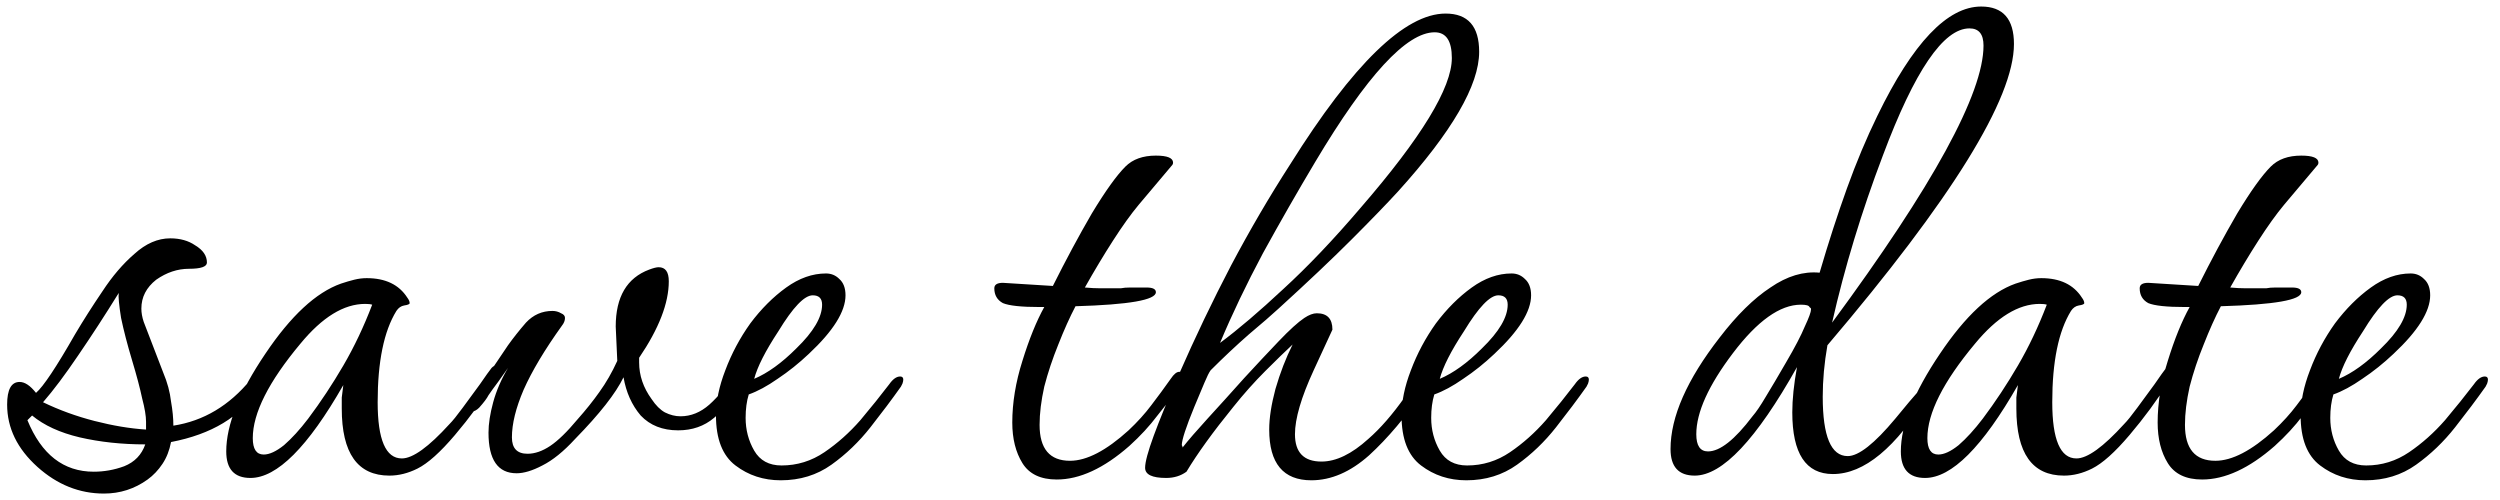 <?xml version="1.0" encoding="UTF-8"?> <svg xmlns="http://www.w3.org/2000/svg" width="205" height="41" viewBox="0 0 205 41" fill="none"> <path d="M8.521 40.472C6.515 40.472 4.702 39.747 3.08 38.296C1.417 36.803 0.585 35.096 0.585 33.176C0.585 31.939 0.926 31.32 1.609 31.32C2.035 31.32 2.483 31.619 2.953 32.216C3.55 31.704 4.617 30.104 6.152 27.416C6.835 26.264 7.582 25.091 8.393 23.896C9.203 22.659 10.078 21.635 11.017 20.824C11.955 19.971 12.937 19.544 13.96 19.544C14.771 19.544 15.454 19.736 16.009 20.12C16.648 20.504 16.968 20.973 16.968 21.528C16.968 21.869 16.478 22.04 15.496 22.04C14.558 22.04 13.662 22.339 12.809 22.936C11.998 23.576 11.592 24.365 11.592 25.304C11.592 25.645 11.656 26.008 11.784 26.392L13.384 30.552C13.726 31.363 13.939 32.152 14.024 32.92C14.152 33.645 14.216 34.307 14.216 34.904C16.691 34.52 18.803 33.261 20.552 31.128C20.638 31 20.744 30.936 20.872 30.936C21.128 30.936 21.256 31.107 21.256 31.448C21.256 31.533 21.235 31.619 21.192 31.704C21.192 31.789 21.171 31.875 21.128 31.96C19.721 34.179 17.352 35.608 14.024 36.248C13.896 36.931 13.662 37.528 13.32 38.04C12.979 38.552 12.574 38.979 12.104 39.32C11.038 40.088 9.843 40.472 8.521 40.472ZM11.976 35.224V34.584C11.976 34.115 11.87 33.475 11.656 32.664C11.486 31.853 11.209 30.808 10.825 29.528C10.441 28.248 10.142 27.096 9.928 26.072C9.758 25.005 9.694 24.323 9.736 24.024C8.627 25.816 7.518 27.523 6.409 29.144C5.342 30.723 4.382 32.003 3.529 32.984C4.851 33.624 6.259 34.136 7.753 34.52C9.246 34.904 10.654 35.139 11.976 35.224ZM7.689 38.68C8.542 38.68 9.374 38.531 10.184 38.232C11.038 37.891 11.614 37.293 11.912 36.44C9.992 36.44 8.2 36.248 6.537 35.864C4.915 35.48 3.614 34.883 2.632 34.072L2.248 34.456C3.401 37.272 5.214 38.68 7.689 38.68ZM20.536 39.192C19.213 39.192 18.552 38.467 18.552 37.016C18.552 34.84 19.619 32.173 21.752 29.016C23.843 25.901 25.912 23.981 27.96 23.256C28.344 23.128 28.707 23.021 29.048 22.936C29.389 22.851 29.731 22.808 30.072 22.808C31.608 22.808 32.717 23.341 33.4 24.408C33.528 24.579 33.592 24.728 33.592 24.856C33.592 24.941 33.443 25.005 33.144 25.048C32.888 25.091 32.675 25.24 32.504 25.496C31.48 27.16 30.968 29.656 30.968 32.984C30.968 36.056 31.629 37.592 32.952 37.592C33.848 37.592 35.149 36.653 36.856 34.776C37.112 34.52 37.475 34.072 37.944 33.432C38.413 32.792 38.883 32.152 39.352 31.512C39.821 30.829 40.141 30.381 40.312 30.168C40.44 30.04 40.547 29.976 40.632 29.976C40.803 29.976 40.888 30.125 40.888 30.424C40.888 30.637 40.76 30.936 40.504 31.32C39.565 32.813 38.499 34.264 37.304 35.672C36.109 37.08 35.085 37.997 34.232 38.424C33.464 38.808 32.696 39 31.928 39C29.325 39 28.024 37.165 28.024 33.496C28.024 33.197 28.024 32.899 28.024 32.6C28.067 32.259 28.109 31.917 28.152 31.576C25.251 36.653 22.712 39.192 20.536 39.192ZM21.624 37.272C22.093 37.272 22.648 37.016 23.288 36.504C23.928 35.949 24.589 35.224 25.272 34.328C26.296 32.963 27.256 31.512 28.152 29.976C29.048 28.44 29.837 26.776 30.52 24.984C30.392 24.941 30.2 24.92 29.944 24.92C28.195 24.92 26.424 26.008 24.632 28.184C22.029 31.299 20.728 33.88 20.728 35.928C20.728 36.824 21.027 37.272 21.624 37.272ZM42.361 38.808C40.825 38.808 40.057 37.699 40.057 35.48C40.057 34.755 40.185 33.923 40.441 32.984C40.697 32.045 41.102 31.107 41.657 30.168L40.889 31.256C40.505 31.768 40.228 32.152 40.057 32.408C39.929 32.664 39.673 33.005 39.289 33.432C39.076 33.645 38.862 33.752 38.649 33.752C38.436 33.752 38.329 33.667 38.329 33.496C38.329 33.283 38.414 33.069 38.585 32.856C38.756 32.643 39.118 32.109 39.673 31.256C40.27 30.36 40.932 29.379 41.657 28.312C42.084 27.715 42.574 27.096 43.129 26.456C43.726 25.816 44.452 25.496 45.305 25.496C45.561 25.496 45.796 25.56 46.009 25.688C46.222 25.773 46.329 25.901 46.329 26.072C46.329 26.285 46.244 26.499 46.073 26.712C44.665 28.675 43.62 30.424 42.937 31.96C42.297 33.453 41.977 34.755 41.977 35.864C41.977 36.76 42.404 37.208 43.257 37.208C43.854 37.208 44.473 36.995 45.113 36.568C45.753 36.141 46.5 35.416 47.353 34.392C48.036 33.624 48.633 32.877 49.145 32.152C49.7 31.384 50.19 30.531 50.617 29.592L50.489 26.776C50.489 24.344 51.406 22.787 53.241 22.104C53.582 21.976 53.838 21.912 54.009 21.912C54.564 21.912 54.841 22.296 54.841 23.064C54.841 24.856 54.03 26.947 52.409 29.336V29.72C52.409 30.787 52.75 31.789 53.433 32.728C53.774 33.24 54.137 33.603 54.521 33.816C54.948 34.029 55.374 34.136 55.801 34.136C56.654 34.136 57.444 33.816 58.169 33.176C58.937 32.493 59.684 31.555 60.409 30.36C60.537 30.189 60.644 30.104 60.729 30.104C60.942 30.104 61.049 30.36 61.049 30.872C61.049 31.085 61.006 31.277 60.921 31.448C60.153 32.643 59.364 33.581 58.553 34.264C57.742 34.947 56.761 35.288 55.609 35.288C54.329 35.288 53.305 34.883 52.537 34.072C51.812 33.219 51.342 32.173 51.129 30.936C50.489 32.259 49.166 33.944 47.161 35.992C46.222 37.016 45.326 37.741 44.473 38.168C43.662 38.595 42.958 38.808 42.361 38.808ZM64.02 39.384C62.612 39.384 61.375 38.979 60.309 38.168C59.242 37.357 58.709 35.992 58.709 34.072C58.709 32.92 58.965 31.683 59.477 30.36C59.989 28.995 60.671 27.715 61.525 26.52C62.42 25.325 63.402 24.344 64.469 23.576C65.535 22.808 66.623 22.424 67.733 22.424C68.159 22.424 68.522 22.573 68.82 22.872C69.162 23.171 69.332 23.619 69.332 24.216C69.332 25.539 68.33 27.139 66.325 29.016C65.514 29.784 64.66 30.467 63.764 31.064C62.911 31.661 62.122 32.088 61.397 32.344C61.226 32.899 61.141 33.539 61.141 34.264C61.141 35.245 61.375 36.141 61.844 36.952C62.314 37.763 63.06 38.168 64.085 38.168C65.365 38.168 66.538 37.805 67.605 37.08C68.671 36.355 69.653 35.48 70.549 34.456C71.445 33.389 72.234 32.408 72.916 31.512C73.215 31.085 73.514 30.872 73.812 30.872C73.983 30.872 74.069 30.957 74.069 31.128C74.069 31.213 74.047 31.32 74.004 31.448C73.962 31.533 73.919 31.619 73.876 31.704C73.151 32.728 72.319 33.837 71.38 35.032C70.442 36.227 69.375 37.251 68.18 38.104C66.986 38.957 65.599 39.384 64.02 39.384ZM61.844 31.064C62.954 30.595 64.106 29.763 65.3 28.568C66.709 27.203 67.412 26.008 67.412 24.984C67.412 24.472 67.156 24.216 66.644 24.216C65.962 24.216 65.023 25.197 63.828 27.16C62.762 28.781 62.1 30.083 61.844 31.064ZM86.654 39.32C85.332 39.32 84.393 38.872 83.838 37.976C83.284 37.08 83.007 35.971 83.007 34.648C83.007 33.027 83.284 31.341 83.838 29.592C84.393 27.8 84.99 26.328 85.63 25.176H85.246C83.753 25.176 82.751 25.069 82.239 24.856C81.769 24.6 81.534 24.195 81.534 23.64C81.534 23.341 81.769 23.192 82.239 23.192L86.335 23.448C87.401 21.315 88.468 19.331 89.534 17.496C90.644 15.661 91.561 14.381 92.287 13.656C92.884 13.059 93.716 12.76 94.782 12.76C95.721 12.76 96.191 12.952 96.191 13.336C96.191 13.421 96.169 13.485 96.126 13.528L93.374 16.792C92.734 17.56 92.031 18.541 91.263 19.736C90.495 20.931 89.727 22.211 88.959 23.576C89.428 23.619 89.855 23.64 90.239 23.64C90.665 23.64 91.028 23.64 91.326 23.64C91.497 23.64 91.689 23.64 91.903 23.64C92.116 23.597 92.372 23.576 92.671 23.576H94.014C94.526 23.576 94.782 23.704 94.782 23.96C94.782 24.6 92.585 24.984 88.191 25.112C87.721 26.008 87.252 27.053 86.782 28.248C86.313 29.4 85.929 30.552 85.63 31.704C85.374 32.856 85.246 33.901 85.246 34.84C85.246 36.803 86.079 37.784 87.743 37.784C89.108 37.784 90.708 36.952 92.543 35.288C93.268 34.605 93.886 33.923 94.398 33.24C94.953 32.515 95.487 31.789 95.999 31.064C96.254 30.68 96.489 30.488 96.703 30.488C96.916 30.488 97.022 30.616 97.022 30.872C97.022 31.043 96.98 31.213 96.894 31.384C96.852 31.512 96.809 31.619 96.766 31.704C96.212 32.429 95.593 33.219 94.91 34.072C94.27 34.925 93.502 35.757 92.606 36.568C90.516 38.403 88.532 39.32 86.654 39.32ZM107.531 39.384C105.227 39.384 104.075 37.997 104.075 35.224C104.075 34.285 104.246 33.176 104.587 31.896C104.971 30.573 105.44 29.357 105.995 28.248C105.398 28.803 104.651 29.528 103.755 30.424C102.859 31.32 101.984 32.301 101.131 33.368C99.467 35.416 98.187 37.187 97.291 38.68C96.822 39.021 96.267 39.192 95.627 39.192C94.475 39.192 93.899 38.915 93.899 38.36C93.899 37.891 94.134 37.016 94.603 35.736C95.072 34.456 95.755 32.792 96.651 30.744C98.016 27.629 99.446 24.643 100.939 21.784C102.475 18.883 104.096 16.109 105.803 13.464C110.966 5.229 115.211 1.112 118.539 1.112C120.374 1.112 121.291 2.157 121.291 4.248C121.291 6.979 119.072 10.797 114.635 15.704C113.696 16.728 112.416 18.051 110.795 19.672C109.216 21.251 107.232 23.128 104.843 25.304C104.288 25.816 103.478 26.52 102.411 27.416C101.387 28.312 100.342 29.293 99.275 30.36C99.147 30.531 98.976 30.872 98.763 31.384C98.55 31.896 98.272 32.557 97.931 33.368C97.248 35.032 96.907 36.077 96.907 36.504C96.95 36.547 96.971 36.611 96.971 36.696C97.44 36.099 98.123 35.309 99.019 34.328C99.958 33.304 100.96 32.195 102.027 31C103.008 29.933 103.947 28.931 104.843 27.992C105.739 27.053 106.443 26.413 106.955 26.072C107.339 25.816 107.68 25.688 107.979 25.688C108.832 25.688 109.259 26.136 109.259 27.032L107.723 30.36C106.699 32.579 106.187 34.328 106.187 35.608C106.187 37.101 106.912 37.848 108.363 37.848C109.558 37.848 110.838 37.229 112.203 35.992C113.184 35.139 114.187 33.987 115.211 32.536L116.619 30.552C116.704 30.424 116.811 30.36 116.939 30.36C117.067 30.36 117.174 30.424 117.259 30.552C117.387 30.68 117.408 30.829 117.323 31C117.238 31.256 117.046 31.597 116.747 32.024C115.296 34.157 113.803 35.928 112.267 37.336C110.731 38.701 109.152 39.384 107.531 39.384ZM100.043 28.12C101.536 27.011 103.264 25.539 105.227 23.704C107.232 21.869 109.344 19.651 111.563 17.048C116.555 11.288 119.051 7.192 119.051 4.76C119.051 3.352 118.582 2.648 117.643 2.648C115.339 2.648 112.075 6.189 107.851 13.272C106.4 15.704 104.971 18.2 103.563 20.76C102.198 23.32 101.024 25.773 100.043 28.12ZM120.238 39.384C118.83 39.384 117.593 38.979 116.526 38.168C115.459 37.357 114.926 35.992 114.926 34.072C114.926 32.92 115.182 31.683 115.694 30.36C116.206 28.995 116.889 27.715 117.742 26.52C118.638 25.325 119.619 24.344 120.686 23.576C121.753 22.808 122.841 22.424 123.95 22.424C124.377 22.424 124.739 22.573 125.038 22.872C125.379 23.171 125.55 23.619 125.55 24.216C125.55 25.539 124.547 27.139 122.542 29.016C121.731 29.784 120.878 30.467 119.982 31.064C119.129 31.661 118.339 32.088 117.614 32.344C117.443 32.899 117.358 33.539 117.358 34.264C117.358 35.245 117.593 36.141 118.062 36.952C118.531 37.763 119.278 38.168 120.302 38.168C121.582 38.168 122.755 37.805 123.822 37.08C124.889 36.355 125.87 35.48 126.766 34.456C127.662 33.389 128.451 32.408 129.134 31.512C129.433 31.085 129.731 30.872 130.03 30.872C130.201 30.872 130.286 30.957 130.286 31.128C130.286 31.213 130.265 31.32 130.222 31.448C130.179 31.533 130.137 31.619 130.094 31.704C129.369 32.728 128.537 33.837 127.598 35.032C126.659 36.227 125.593 37.251 124.398 38.104C123.203 38.957 121.817 39.384 120.238 39.384ZM118.062 31.064C119.171 30.595 120.323 29.763 121.518 28.568C122.926 27.203 123.63 26.008 123.63 24.984C123.63 24.472 123.374 24.216 122.862 24.216C122.179 24.216 121.241 25.197 120.046 27.16C118.979 28.781 118.318 30.083 118.062 31.064ZM138.968 39C137.645 39 136.984 38.275 136.984 36.824C136.984 34.179 138.328 31.128 141.016 27.672C142.424 25.837 143.811 24.472 145.176 23.576C146.541 22.637 147.885 22.232 149.208 22.36C149.933 19.885 150.68 17.581 151.448 15.448C152.216 13.315 153.048 11.331 153.944 9.496C156.845 3.523 159.683 0.536 162.456 0.536C164.248 0.536 165.144 1.56 165.144 3.608C165.144 8.088 160.045 16.323 149.848 28.312C149.592 29.763 149.464 31.171 149.464 32.536C149.464 35.779 150.147 37.4 151.512 37.4C152.408 37.4 153.709 36.376 155.416 34.328C157.123 32.237 158.061 31.192 158.232 31.192C158.36 31.192 158.424 31.299 158.424 31.512C158.424 31.768 158.317 32.067 158.104 32.408C155.459 36.717 152.856 38.872 150.296 38.872C148.077 38.872 146.968 37.187 146.968 33.816C146.968 32.749 147.096 31.512 147.352 30.104C144.024 36.035 141.229 39 138.968 39ZM150.232 26.456C158.509 15.235 162.648 7.661 162.648 3.736C162.648 2.797 162.264 2.328 161.496 2.328C159.363 2.328 156.995 5.805 154.392 12.76C152.643 17.368 151.256 21.933 150.232 26.456ZM140.056 37.016C141.037 37.016 142.253 36.056 143.704 34.136C144.003 33.795 144.365 33.261 144.792 32.536C145.261 31.768 145.816 30.829 146.456 29.72C147.181 28.483 147.693 27.501 147.992 26.776C148.333 26.051 148.504 25.581 148.504 25.368C148.504 25.283 148.483 25.24 148.44 25.24C148.44 25.24 148.419 25.219 148.376 25.176C148.333 25.048 148.099 24.984 147.672 24.984C145.965 24.984 144.109 26.307 142.104 28.952C140.099 31.597 139.096 33.816 139.096 35.608C139.096 36.547 139.416 37.016 140.056 37.016ZM157.853 39.192C156.531 39.192 155.869 38.467 155.869 37.016C155.869 34.84 156.936 32.173 159.069 29.016C161.16 25.901 163.229 23.981 165.277 23.256C165.661 23.128 166.024 23.021 166.365 22.936C166.707 22.851 167.048 22.808 167.389 22.808C168.925 22.808 170.035 23.341 170.717 24.408C170.845 24.579 170.91 24.728 170.91 24.856C170.91 24.941 170.76 25.005 170.461 25.048C170.205 25.091 169.992 25.24 169.821 25.496C168.797 27.16 168.285 29.656 168.285 32.984C168.285 36.056 168.947 37.592 170.269 37.592C171.165 37.592 172.467 36.653 174.174 34.776C174.429 34.52 174.792 34.072 175.261 33.432C175.731 32.792 176.2 32.152 176.67 31.512C177.139 30.829 177.459 30.381 177.629 30.168C177.758 30.04 177.864 29.976 177.949 29.976C178.12 29.976 178.205 30.125 178.205 30.424C178.205 30.637 178.078 30.936 177.822 31.32C176.883 32.813 175.816 34.264 174.622 35.672C173.427 37.08 172.403 37.997 171.549 38.424C170.781 38.808 170.013 39 169.245 39C166.643 39 165.341 37.165 165.341 33.496C165.341 33.197 165.341 32.899 165.341 32.6C165.384 32.259 165.427 31.917 165.469 31.576C162.568 36.653 160.029 39.192 157.853 39.192ZM158.941 37.272C159.411 37.272 159.965 37.016 160.605 36.504C161.245 35.949 161.907 35.224 162.589 34.328C163.613 32.963 164.573 31.512 165.469 29.976C166.365 28.44 167.155 26.776 167.837 24.984C167.709 24.941 167.517 24.92 167.261 24.92C165.512 24.92 163.741 26.008 161.949 28.184C159.347 31.299 158.045 33.88 158.045 35.928C158.045 36.824 158.344 37.272 158.941 37.272ZM180.575 39.32C179.252 39.32 178.313 38.872 177.759 37.976C177.204 37.08 176.927 35.971 176.927 34.648C176.927 33.027 177.204 31.341 177.759 29.592C178.313 27.8 178.911 26.328 179.551 25.176H179.167C177.673 25.176 176.671 25.069 176.159 24.856C175.689 24.6 175.455 24.195 175.455 23.64C175.455 23.341 175.689 23.192 176.159 23.192L180.255 23.448C181.321 21.315 182.388 19.331 183.455 17.496C184.564 15.661 185.481 14.381 186.207 13.656C186.804 13.059 187.636 12.76 188.703 12.76C189.641 12.76 190.111 12.952 190.111 13.336C190.111 13.421 190.089 13.485 190.047 13.528L187.295 16.792C186.655 17.56 185.951 18.541 185.183 19.736C184.415 20.931 183.647 22.211 182.879 23.576C183.348 23.619 183.775 23.64 184.159 23.64C184.585 23.64 184.948 23.64 185.247 23.64C185.417 23.64 185.609 23.64 185.823 23.64C186.036 23.597 186.292 23.576 186.591 23.576H187.935C188.447 23.576 188.703 23.704 188.703 23.96C188.703 24.6 186.505 24.984 182.111 25.112C181.641 26.008 181.172 27.053 180.703 28.248C180.233 29.4 179.849 30.552 179.551 31.704C179.295 32.856 179.167 33.901 179.167 34.84C179.167 36.803 179.999 37.784 181.663 37.784C183.028 37.784 184.628 36.952 186.463 35.288C187.188 34.605 187.807 33.923 188.319 33.24C188.873 32.515 189.407 31.789 189.919 31.064C190.175 30.68 190.409 30.488 190.623 30.488C190.836 30.488 190.943 30.616 190.943 30.872C190.943 31.043 190.9 31.213 190.815 31.384C190.772 31.512 190.729 31.619 190.687 31.704C190.132 32.429 189.513 33.219 188.831 34.072C188.191 34.925 187.423 35.757 186.527 36.568C184.436 38.403 182.452 39.32 180.575 39.32ZM193.963 39.384C192.555 39.384 191.318 38.979 190.251 38.168C189.184 37.357 188.651 35.992 188.651 34.072C188.651 32.92 188.907 31.683 189.419 30.36C189.931 28.995 190.614 27.715 191.467 26.52C192.363 25.325 193.344 24.344 194.411 23.576C195.478 22.808 196.566 22.424 197.675 22.424C198.102 22.424 198.464 22.573 198.763 22.872C199.104 23.171 199.275 23.619 199.275 24.216C199.275 25.539 198.272 27.139 196.267 29.016C195.456 29.784 194.603 30.467 193.707 31.064C192.854 31.661 192.064 32.088 191.339 32.344C191.168 32.899 191.083 33.539 191.083 34.264C191.083 35.245 191.318 36.141 191.787 36.952C192.256 37.763 193.003 38.168 194.027 38.168C195.307 38.168 196.48 37.805 197.547 37.08C198.614 36.355 199.595 35.48 200.491 34.456C201.387 33.389 202.176 32.408 202.859 31.512C203.158 31.085 203.456 30.872 203.755 30.872C203.926 30.872 204.011 30.957 204.011 31.128C204.011 31.213 203.99 31.32 203.947 31.448C203.904 31.533 203.862 31.619 203.819 31.704C203.094 32.728 202.262 33.837 201.323 35.032C200.384 36.227 199.318 37.251 198.123 38.104C196.928 38.957 195.542 39.384 193.963 39.384ZM191.787 31.064C192.896 30.595 194.048 29.763 195.243 28.568C196.651 27.203 197.355 26.008 197.355 24.984C197.355 24.472 197.099 24.216 196.587 24.216C195.904 24.216 194.966 25.197 193.771 27.16C192.704 28.781 192.043 30.083 191.787 31.064Z" fill="black"></path> </svg> 